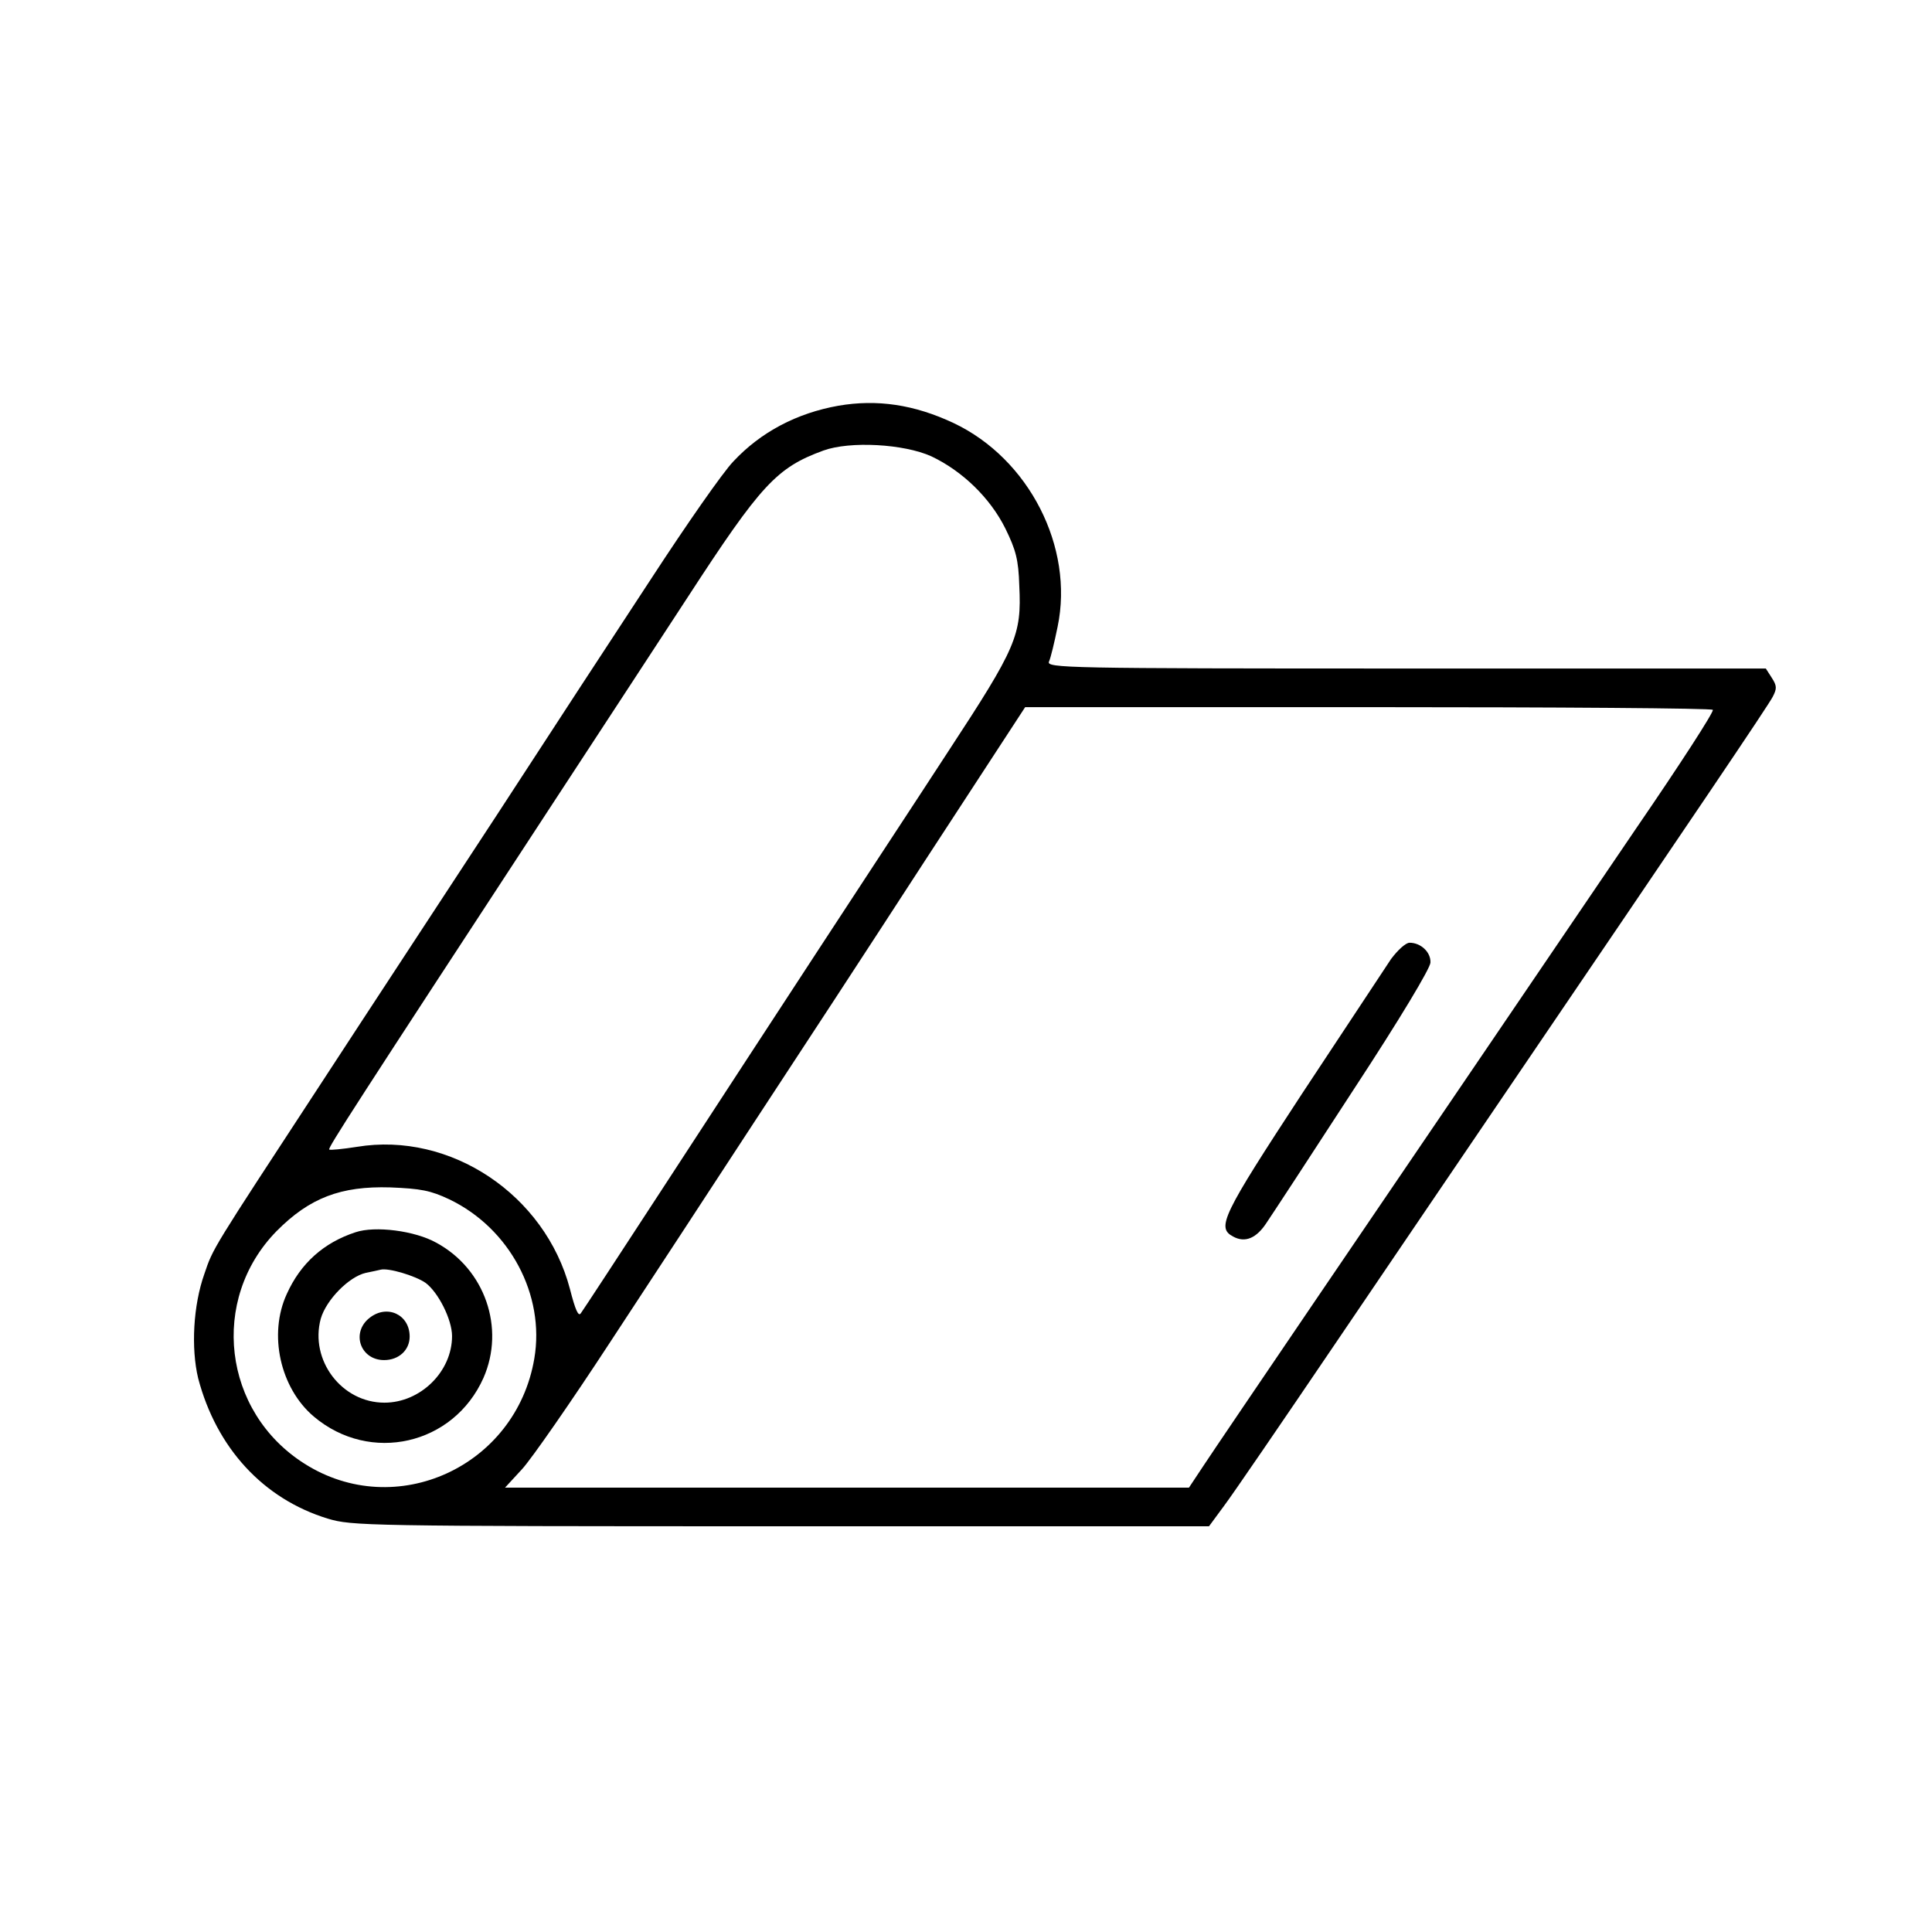 <?xml version="1.0" encoding="UTF-8"?>
<svg xmlns="http://www.w3.org/2000/svg" xmlns:xlink="http://www.w3.org/1999/xlink" width="50px" height="50px" viewBox="0 0 50 50" version="1.1">
<g id="surface1">
<path style=" stroke:none;fill-rule:nonzero;fill:rgb(0%,0%,0%);fill-opacity:1;" d="M 21.699 10.5 C 20.621 10.691 19.691 11.18 18.98 11.941 C 18.711 12.219 17.77 13.57 16.871 14.949 C 15.969 16.32 14.16 19.09 12.852 21.102 C 11.539 23.109 9.488 26.23 8.301 28.051 C 5.461 32.391 5.52 32.289 5.289 32.969 C 5 33.781 4.941 34.891 5.129 35.672 C 5.602 37.469 6.809 38.789 8.48 39.301 C 9.102 39.488 9.43 39.5 20.211 39.5 L 31.289 39.5 L 31.68 38.969 C 31.891 38.691 33.191 36.789 34.559 34.77 C 35.93 32.75 37.91 29.828 38.949 28.301 C 43.84 21.102 45.762 18.262 45.879 18.031 C 45.988 17.82 45.988 17.75 45.852 17.539 L 45.699 17.301 L 36.391 17.301 C 27.559 17.301 27.078 17.289 27.148 17.121 C 27.191 17.031 27.289 16.621 27.371 16.219 C 27.801 14.16 26.629 11.871 24.68 10.949 C 23.66 10.469 22.699 10.328 21.699 10.5 Z M 24.102 11.809 C 24.91 12.191 25.629 12.891 26.02 13.68 C 26.289 14.23 26.359 14.48 26.379 15.16 C 26.441 16.441 26.309 16.75 24.539 19.449 C 23.68 20.77 22.172 23.059 21.199 24.551 C 20.23 26.031 18.449 28.762 17.25 30.602 C 16.051 32.441 15.051 33.969 15.031 33.988 C 14.969 34.078 14.891 33.91 14.75 33.359 C 14.109 30.922 11.66 29.281 9.238 29.68 C 8.871 29.738 8.539 29.77 8.52 29.75 C 8.48 29.711 9.172 28.641 14.238 20.898 C 15.34 19.219 16.93 16.781 17.789 15.469 C 19.699 12.531 20.102 12.102 21.309 11.66 C 22 11.41 23.391 11.488 24.102 11.809 Z M 44.328 18.371 C 44.359 18.422 43.48 19.781 42.371 21.398 C 39.199 26.07 36.828 29.559 34.078 33.602 C 32.68 35.66 31.359 37.609 31.148 37.93 L 30.77 38.5 L 13.07 38.5 L 13.512 38.02 C 13.75 37.762 14.781 36.281 15.801 34.719 C 16.82 33.172 18.48 30.629 19.5 29.07 C 20.52 27.52 22.52 24.461 23.941 22.27 L 26.531 18.301 L 35.41 18.301 C 40.289 18.301 44.309 18.328 44.328 18.371 Z M 11.629 31.039 C 13.191 31.789 14.109 33.512 13.828 35.16 C 13.352 37.961 10.238 39.379 7.879 37.879 C 5.762 36.539 5.422 33.629 7.16 31.859 C 8.012 31 8.82 30.691 10.102 30.73 C 10.891 30.762 11.141 30.809 11.629 31.039 Z M 11.629 31.039 "/>
<path style=" stroke:none;fill-rule:nonzero;fill:rgb(0%,0%,0%);fill-opacity:1;" d="M 36 24.82 C 35.84 25.059 34.809 26.621 33.699 28.301 C 31.629 31.461 31.48 31.77 31.91 32 C 32.219 32.172 32.52 32.051 32.789 31.629 C 32.93 31.422 33.941 29.879 35.031 28.199 C 36.23 26.371 37.02 25.051 37.02 24.91 C 37.031 24.641 36.77 24.398 36.48 24.398 C 36.379 24.398 36.172 24.59 36 24.82 Z M 36 24.82 "/>
<path style=" stroke:none;fill-rule:nonzero;fill:rgb(0%,0%,0%);fill-opacity:1;" d="M 9.199 31.891 C 8.379 32.16 7.781 32.691 7.422 33.488 C 6.941 34.531 7.25 35.922 8.121 36.66 C 9.578 37.891 11.738 37.398 12.512 35.66 C 13.078 34.371 12.551 32.84 11.289 32.16 C 10.738 31.852 9.711 31.719 9.199 31.891 Z M 11.012 33.199 C 11.34 33.441 11.699 34.148 11.699 34.578 C 11.699 35.5 10.879 36.301 9.949 36.301 C 8.84 36.301 8.012 35.199 8.301 34.129 C 8.441 33.641 9.031 33.039 9.469 32.941 C 9.629 32.91 9.801 32.871 9.852 32.859 C 10.051 32.809 10.738 33.012 11.012 33.199 Z M 11.012 33.199 "/>
<path style=" stroke:none;fill-rule:nonzero;fill:rgb(0%,0%,0%);fill-opacity:1;" d="M 9.57 34.102 C 9.078 34.48 9.32 35.199 9.941 35.199 C 10.32 35.199 10.602 34.941 10.602 34.59 C 10.602 34.02 10.02 33.75 9.57 34.102 Z M 9.57 34.102 "/>
</g>
</svg>
